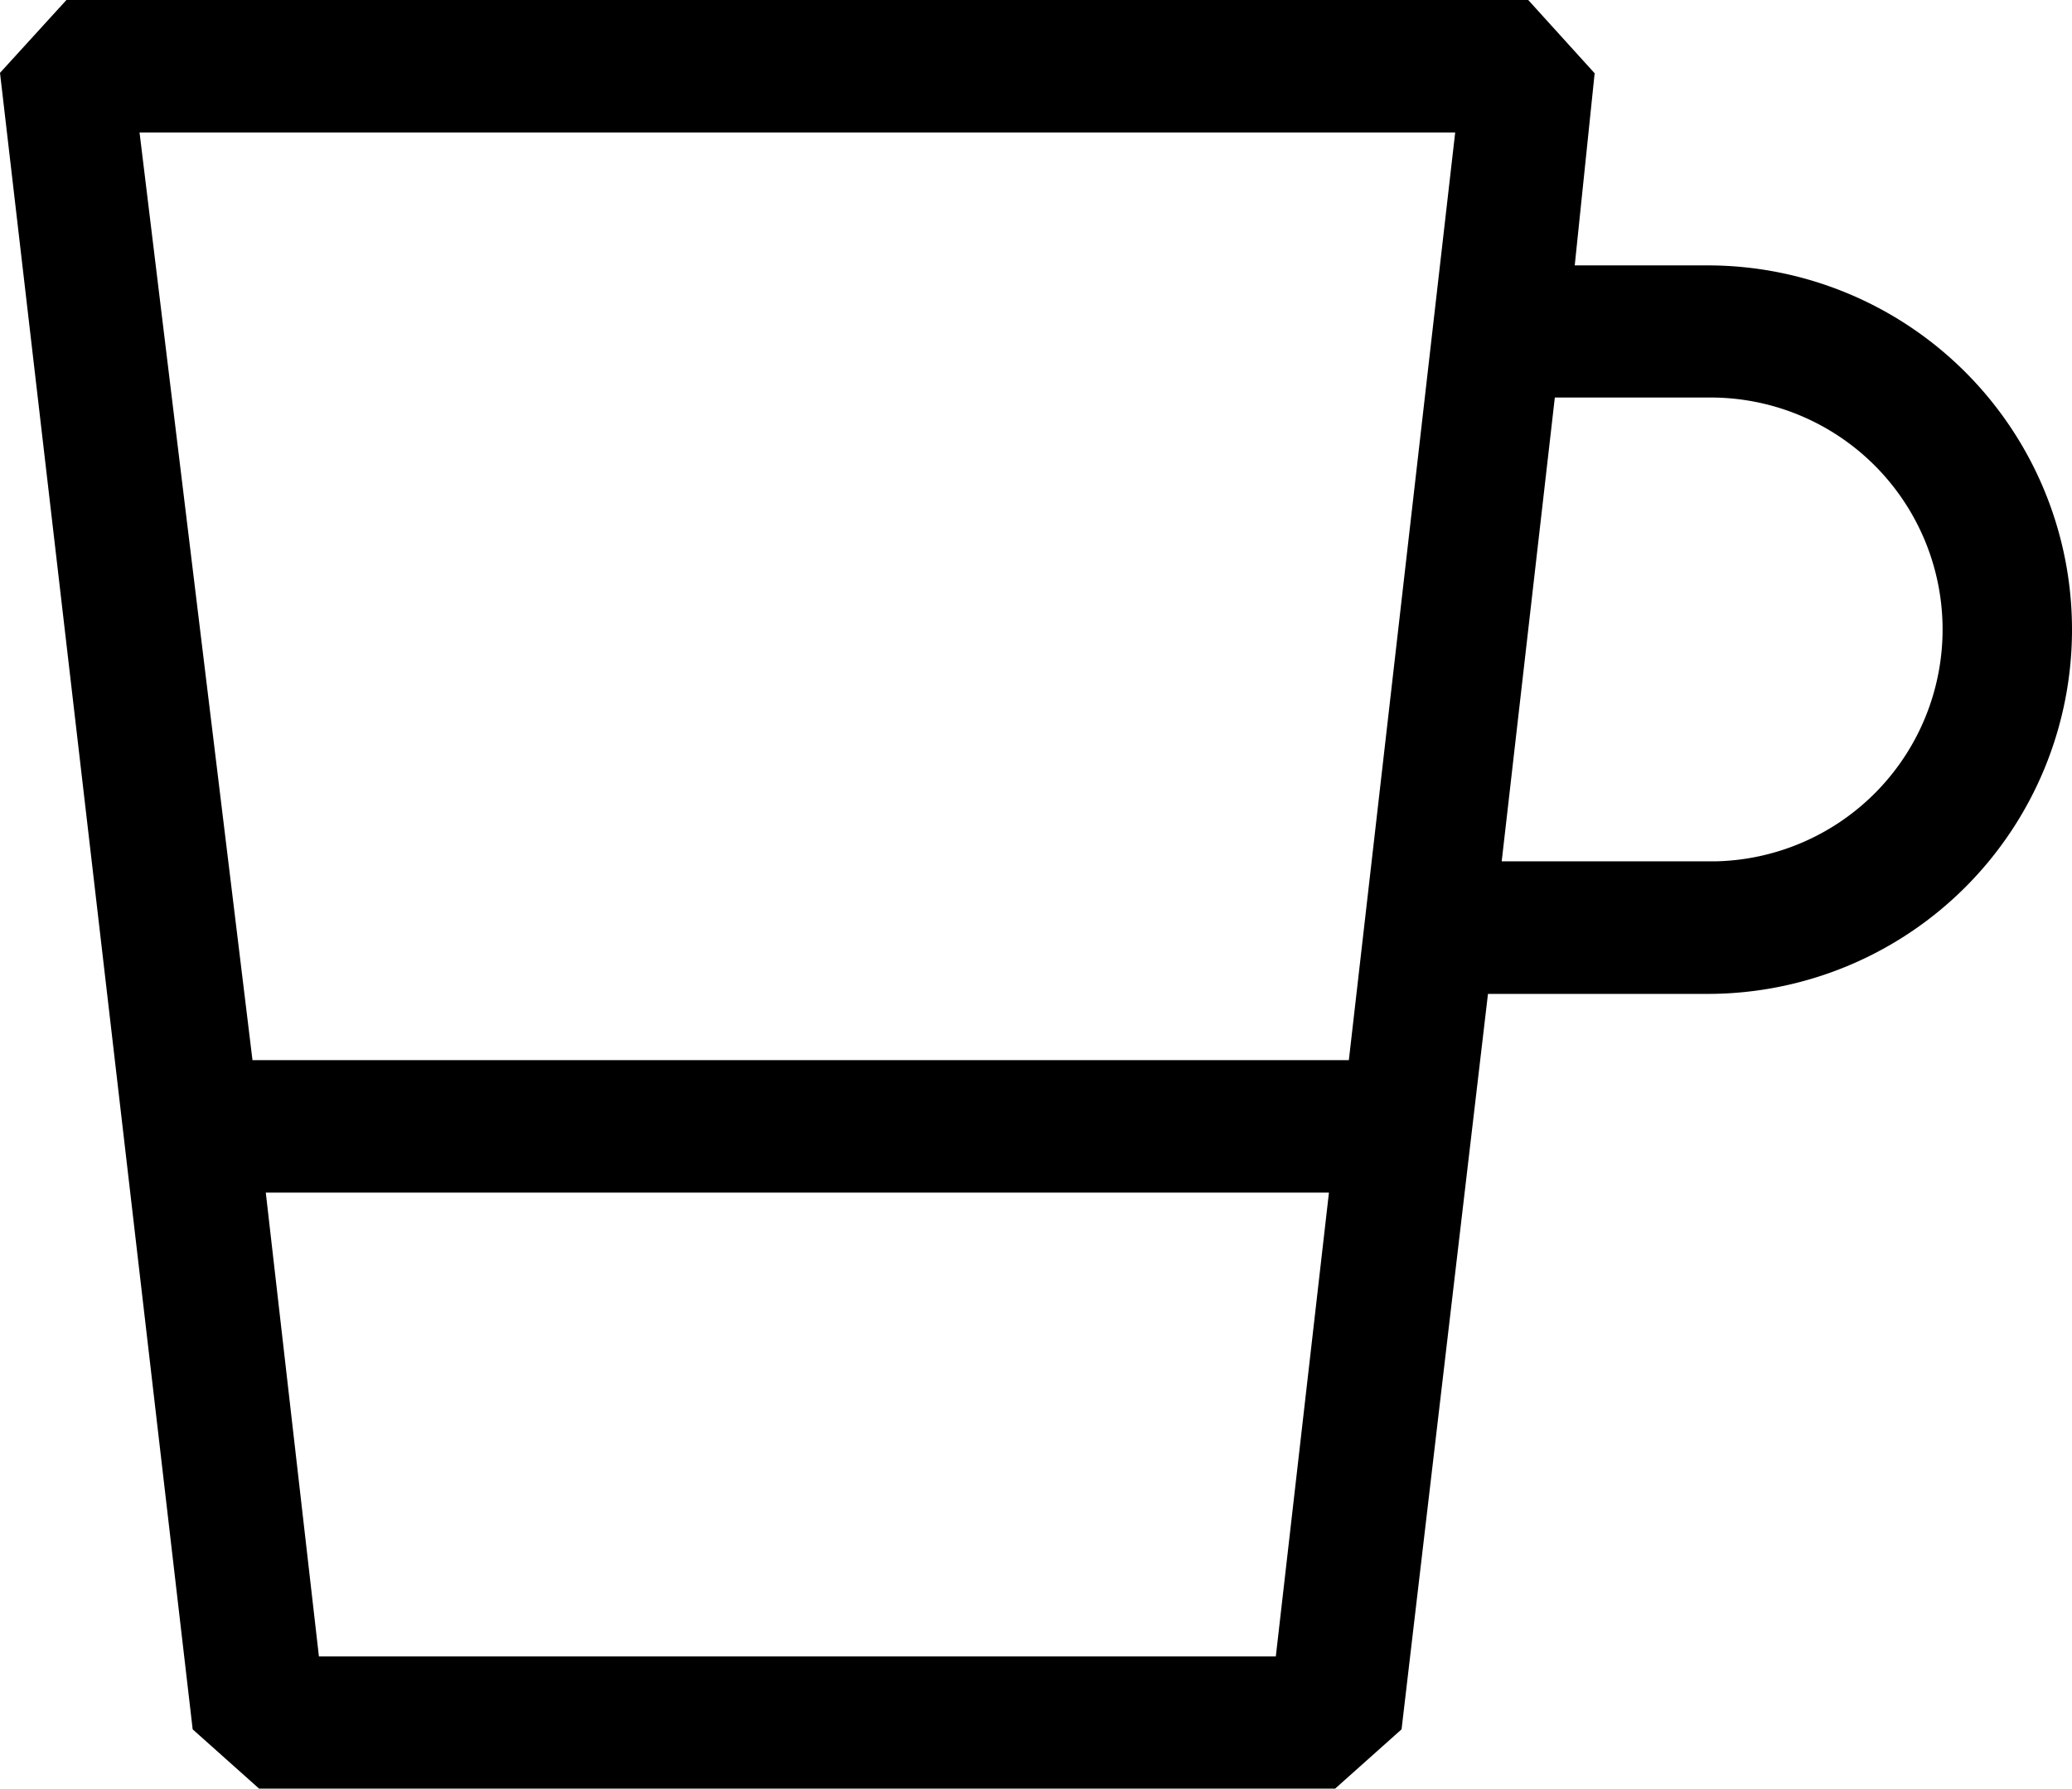 <svg xmlns="http://www.w3.org/2000/svg" xmlns:xlink="http://www.w3.org/1999/xlink" width="24.455" height="21.115" viewBox="0 0 24.455 21.115"><defs><clipPath id="a"><rect width="24.455" height="21.115" transform="translate(0 0)" fill="none"/></clipPath></defs><g transform="translate(-14 -12)"><g transform="translate(14 12)"><g clip-path="url(#a)"><path d="M20.155,11.733a4.3,4.3,0,0,0,0-8.6H18.586L18.821.865,18.037,0H.784L0,.86,2.274,20.415l.784.7h12.7l.784-.7,1.02-8.682Zm0-7.04a2.738,2.738,0,0,1,.1,5.475H17.724l.627-5.475Zm-4.47,9.386-.627,5.475H3.764l-.627-5.475Zm1.49-12.515L15.92,12.515H2.98L1.647,1.564Z" fill-rule="evenodd"/></g></g></g></svg>